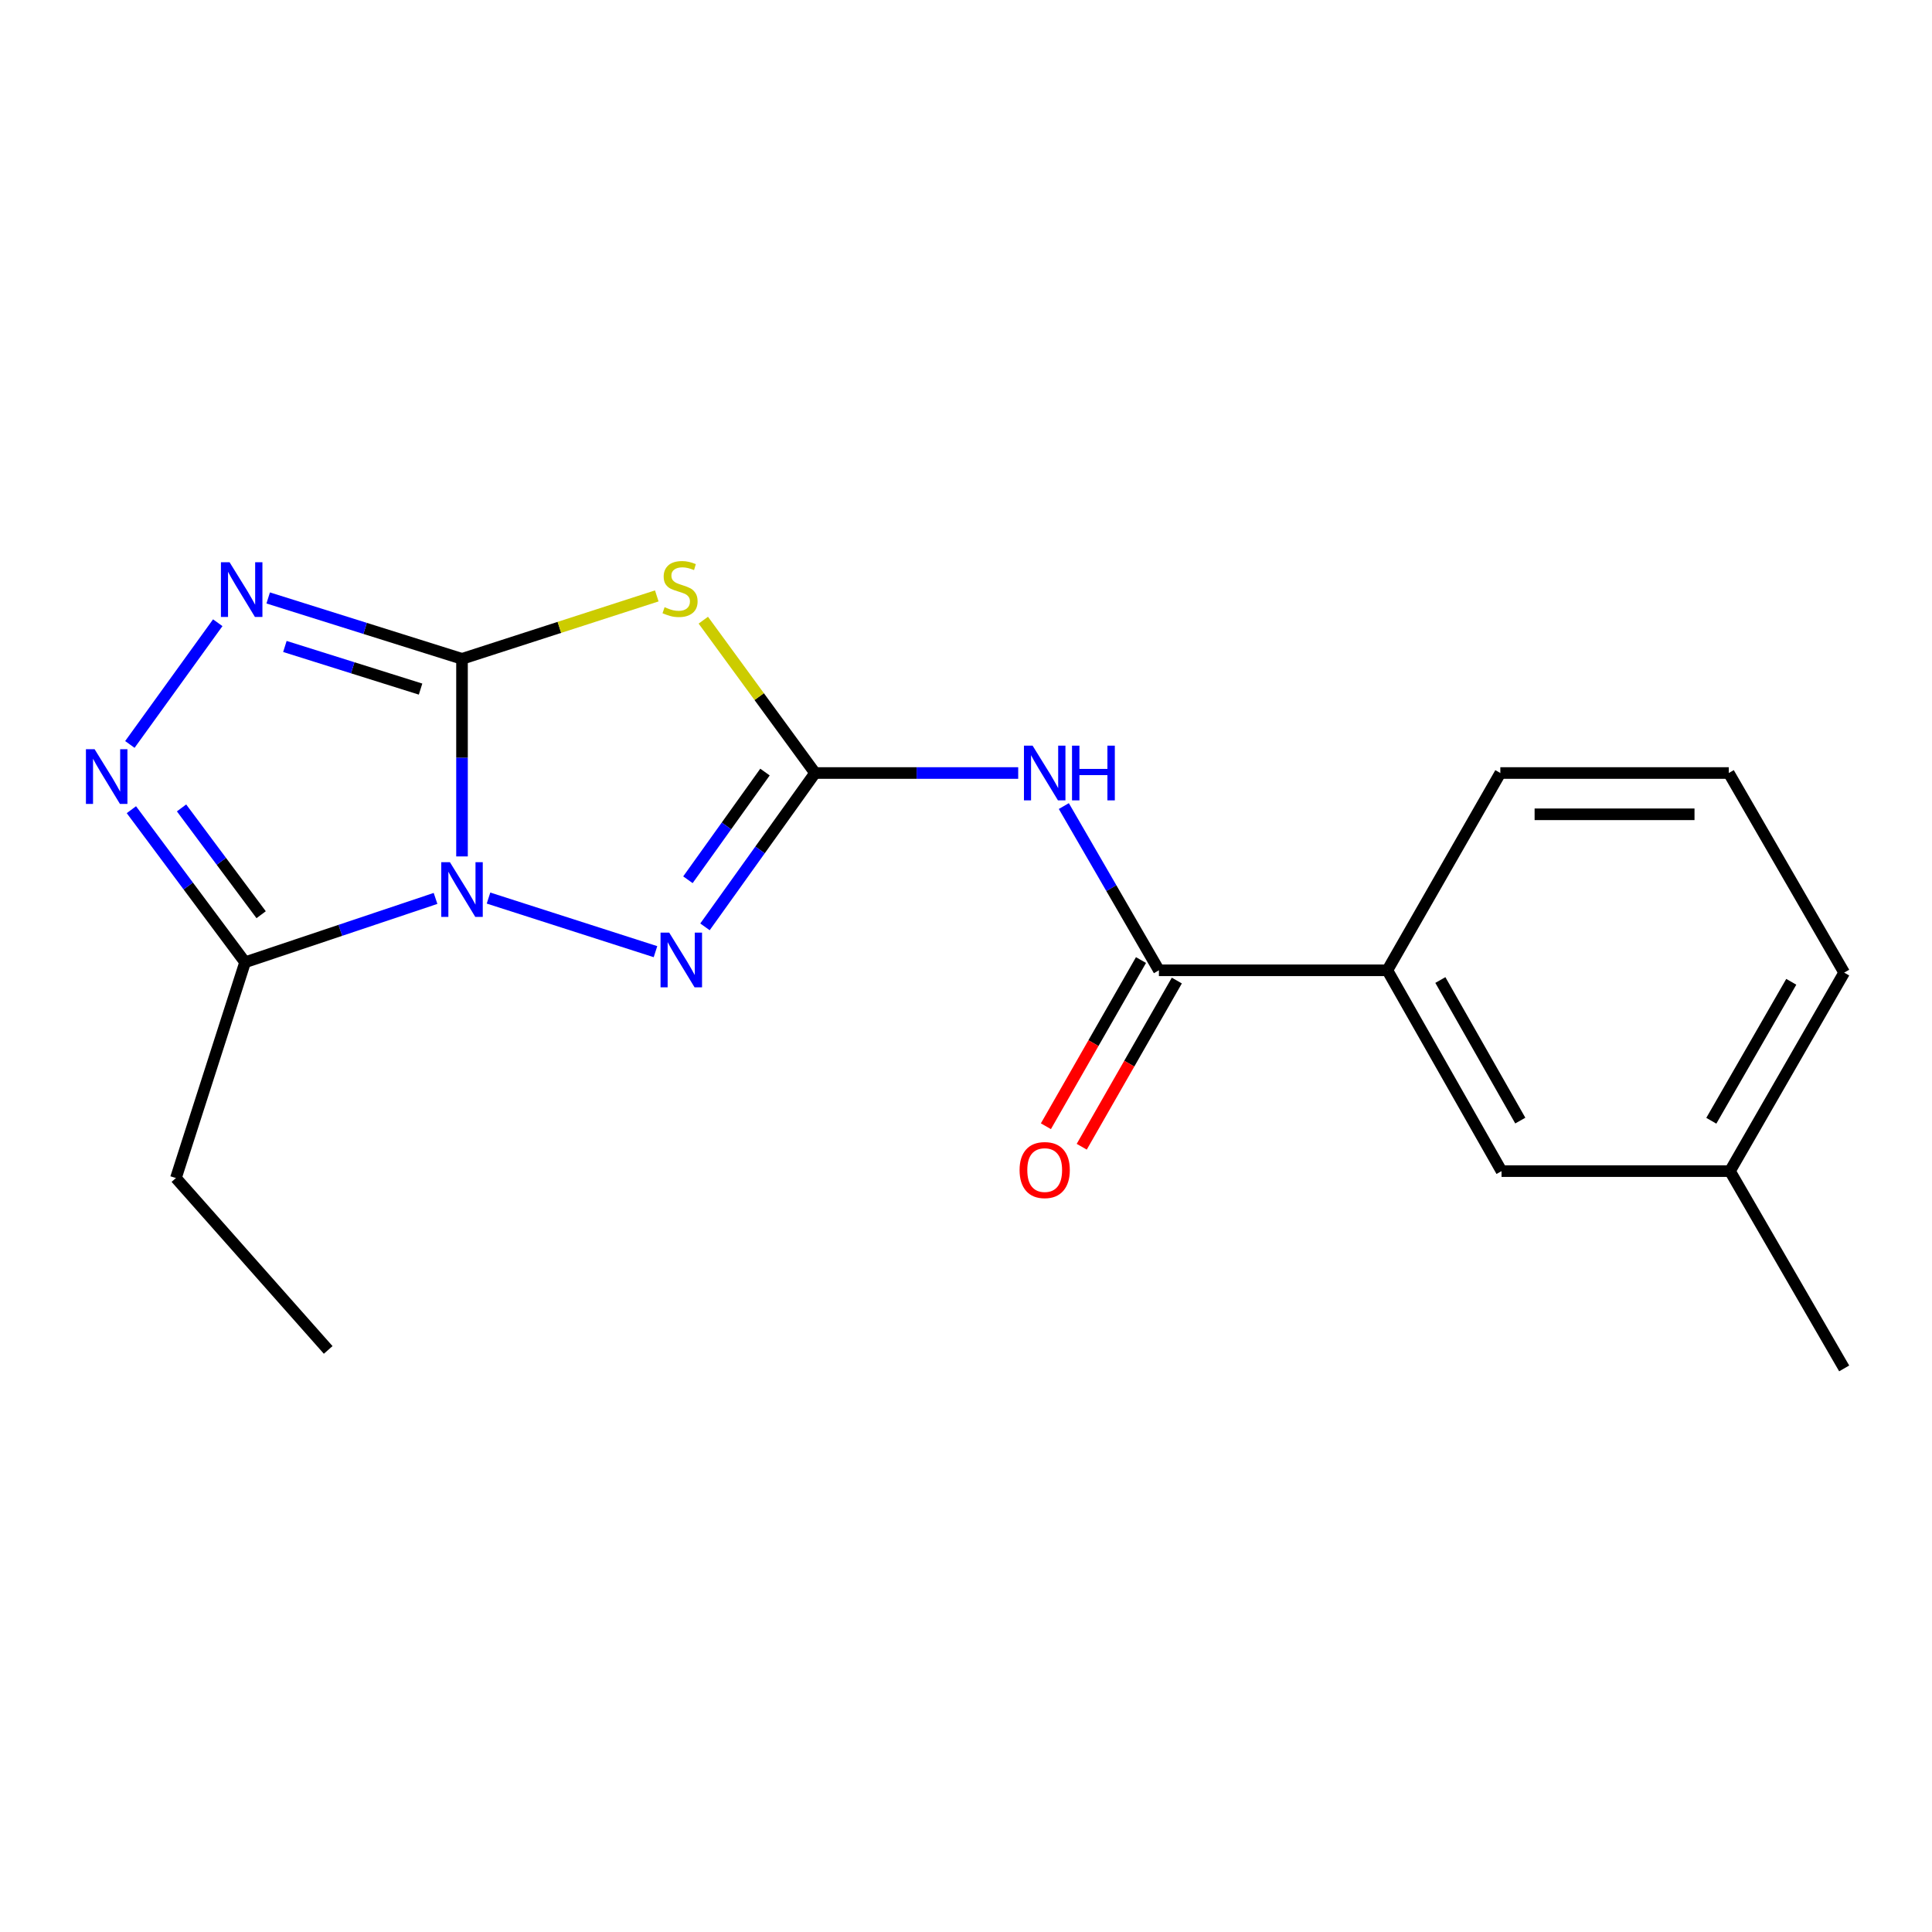 <?xml version='1.0' encoding='iso-8859-1'?>
<svg version='1.1' baseProfile='full'
              xmlns='http://www.w3.org/2000/svg'
                      xmlns:rdkit='http://www.rdkit.org/xml'
                      xmlns:xlink='http://www.w3.org/1999/xlink'
                  xml:space='preserve'
width='1000px' height='1000px' viewBox='0 0 1000 1000'>
<!-- END OF HEADER -->
<rect style='opacity:1.0;fill:#FFFFFF;stroke:none' width='1000' height='1000' x='0' y='0'> </rect>
<path class='bond-0' d='M 239.136,443.284 L 239.136,392.151' style='fill:none;fill-rule:evenodd;stroke:#0000FF;stroke-width:6px;stroke-linecap:butt;stroke-linejoin:miter;stroke-opacity:1' />
<path class='bond-0' d='M 239.136,392.151 L 239.136,341.018' style='fill:none;fill-rule:evenodd;stroke:#000000;stroke-width:6px;stroke-linecap:butt;stroke-linejoin:miter;stroke-opacity:1' />
<path class='bond-3' d='M 252.856,464.834 L 339.275,492.583' style='fill:none;fill-rule:evenodd;stroke:#0000FF;stroke-width:6px;stroke-linecap:butt;stroke-linejoin:miter;stroke-opacity:1' />
<path class='bond-5' d='M 225.435,465.022 L 176.147,481.547' style='fill:none;fill-rule:evenodd;stroke:#0000FF;stroke-width:6px;stroke-linecap:butt;stroke-linejoin:miter;stroke-opacity:1' />
<path class='bond-5' d='M 176.147,481.547 L 126.859,498.072' style='fill:none;fill-rule:evenodd;stroke:#000000;stroke-width:6px;stroke-linecap:butt;stroke-linejoin:miter;stroke-opacity:1' />
<path class='bond-2' d='M 239.136,341.018 L 289.542,324.73' style='fill:none;fill-rule:evenodd;stroke:#000000;stroke-width:6px;stroke-linecap:butt;stroke-linejoin:miter;stroke-opacity:1' />
<path class='bond-2' d='M 289.542,324.73 L 339.949,308.442' style='fill:none;fill-rule:evenodd;stroke:#CCCC00;stroke-width:6px;stroke-linecap:butt;stroke-linejoin:miter;stroke-opacity:1' />
<path class='bond-4' d='M 239.136,341.018 L 188.977,325.256' style='fill:none;fill-rule:evenodd;stroke:#000000;stroke-width:6px;stroke-linecap:butt;stroke-linejoin:miter;stroke-opacity:1' />
<path class='bond-4' d='M 188.977,325.256 L 138.819,309.493' style='fill:none;fill-rule:evenodd;stroke:#0000FF;stroke-width:6px;stroke-linecap:butt;stroke-linejoin:miter;stroke-opacity:1' />
<path class='bond-4' d='M 217.682,356.674 L 182.571,345.641' style='fill:none;fill-rule:evenodd;stroke:#000000;stroke-width:6px;stroke-linecap:butt;stroke-linejoin:miter;stroke-opacity:1' />
<path class='bond-4' d='M 182.571,345.641 L 147.46,334.607' style='fill:none;fill-rule:evenodd;stroke:#0000FF;stroke-width:6px;stroke-linecap:butt;stroke-linejoin:miter;stroke-opacity:1' />
<path class='bond-1' d='M 421.879,400.112 L 393.388,439.925' style='fill:none;fill-rule:evenodd;stroke:#000000;stroke-width:6px;stroke-linecap:butt;stroke-linejoin:miter;stroke-opacity:1' />
<path class='bond-1' d='M 393.388,439.925 L 364.897,479.738' style='fill:none;fill-rule:evenodd;stroke:#0000FF;stroke-width:6px;stroke-linecap:butt;stroke-linejoin:miter;stroke-opacity:1' />
<path class='bond-1' d='M 395.955,399.621 L 376.011,427.49' style='fill:none;fill-rule:evenodd;stroke:#000000;stroke-width:6px;stroke-linecap:butt;stroke-linejoin:miter;stroke-opacity:1' />
<path class='bond-1' d='M 376.011,427.49 L 356.067,455.359' style='fill:none;fill-rule:evenodd;stroke:#0000FF;stroke-width:6px;stroke-linecap:butt;stroke-linejoin:miter;stroke-opacity:1' />
<path class='bond-7' d='M 421.879,400.112 L 474.45,400.112' style='fill:none;fill-rule:evenodd;stroke:#000000;stroke-width:6px;stroke-linecap:butt;stroke-linejoin:miter;stroke-opacity:1' />
<path class='bond-7' d='M 474.45,400.112 L 527.021,400.112' style='fill:none;fill-rule:evenodd;stroke:#0000FF;stroke-width:6px;stroke-linecap:butt;stroke-linejoin:miter;stroke-opacity:1' />
<path class='bond-20' d='M 421.879,400.112 L 392.956,360.563' style='fill:none;fill-rule:evenodd;stroke:#000000;stroke-width:6px;stroke-linecap:butt;stroke-linejoin:miter;stroke-opacity:1' />
<path class='bond-20' d='M 392.956,360.563 L 364.034,321.013' style='fill:none;fill-rule:evenodd;stroke:#CCCC00;stroke-width:6px;stroke-linecap:butt;stroke-linejoin:miter;stroke-opacity:1' />
<path class='bond-19' d='M 112.71,322.323 L 67.215,385.325' style='fill:none;fill-rule:evenodd;stroke:#0000FF;stroke-width:6px;stroke-linecap:butt;stroke-linejoin:miter;stroke-opacity:1' />
<path class='bond-6' d='M 126.859,498.072 L 97.431,458.585' style='fill:none;fill-rule:evenodd;stroke:#000000;stroke-width:6px;stroke-linecap:butt;stroke-linejoin:miter;stroke-opacity:1' />
<path class='bond-6' d='M 97.431,458.585 L 68.004,419.097' style='fill:none;fill-rule:evenodd;stroke:#0000FF;stroke-width:6px;stroke-linecap:butt;stroke-linejoin:miter;stroke-opacity:1' />
<path class='bond-6' d='M 135.164,473.457 L 114.565,445.816' style='fill:none;fill-rule:evenodd;stroke:#000000;stroke-width:6px;stroke-linecap:butt;stroke-linejoin:miter;stroke-opacity:1' />
<path class='bond-6' d='M 114.565,445.816 L 93.965,418.175' style='fill:none;fill-rule:evenodd;stroke:#0000FF;stroke-width:6px;stroke-linecap:butt;stroke-linejoin:miter;stroke-opacity:1' />
<path class='bond-13' d='M 126.859,498.072 L 91.056,609.755' style='fill:none;fill-rule:evenodd;stroke:#000000;stroke-width:6px;stroke-linecap:butt;stroke-linejoin:miter;stroke-opacity:1' />
<path class='bond-8' d='M 550.637,417.222 L 575.244,459.724' style='fill:none;fill-rule:evenodd;stroke:#0000FF;stroke-width:6px;stroke-linecap:butt;stroke-linejoin:miter;stroke-opacity:1' />
<path class='bond-8' d='M 575.244,459.724 L 599.85,502.227' style='fill:none;fill-rule:evenodd;stroke:#000000;stroke-width:6px;stroke-linecap:butt;stroke-linejoin:miter;stroke-opacity:1' />
<path class='bond-9' d='M 599.85,502.227 L 718.086,502.227' style='fill:none;fill-rule:evenodd;stroke:#000000;stroke-width:6px;stroke-linecap:butt;stroke-linejoin:miter;stroke-opacity:1' />
<path class='bond-10' d='M 590.577,496.921 L 565.966,539.93' style='fill:none;fill-rule:evenodd;stroke:#000000;stroke-width:6px;stroke-linecap:butt;stroke-linejoin:miter;stroke-opacity:1' />
<path class='bond-10' d='M 565.966,539.93 L 541.356,582.939' style='fill:none;fill-rule:evenodd;stroke:#FF0000;stroke-width:6px;stroke-linecap:butt;stroke-linejoin:miter;stroke-opacity:1' />
<path class='bond-10' d='M 609.123,507.533 L 584.512,550.542' style='fill:none;fill-rule:evenodd;stroke:#000000;stroke-width:6px;stroke-linecap:butt;stroke-linejoin:miter;stroke-opacity:1' />
<path class='bond-10' d='M 584.512,550.542 L 559.902,593.551' style='fill:none;fill-rule:evenodd;stroke:#FF0000;stroke-width:6px;stroke-linecap:butt;stroke-linejoin:miter;stroke-opacity:1' />
<path class='bond-11' d='M 718.086,502.227 L 777.192,606.17' style='fill:none;fill-rule:evenodd;stroke:#000000;stroke-width:6px;stroke-linecap:butt;stroke-linejoin:miter;stroke-opacity:1' />
<path class='bond-11' d='M 745.526,507.256 L 786.901,580.016' style='fill:none;fill-rule:evenodd;stroke:#000000;stroke-width:6px;stroke-linecap:butt;stroke-linejoin:miter;stroke-opacity:1' />
<path class='bond-14' d='M 718.086,502.227 L 776.574,400.112' style='fill:none;fill-rule:evenodd;stroke:#000000;stroke-width:6px;stroke-linecap:butt;stroke-linejoin:miter;stroke-opacity:1' />
<path class='bond-12' d='M 777.192,606.17 L 895.428,606.17' style='fill:none;fill-rule:evenodd;stroke:#000000;stroke-width:6px;stroke-linecap:butt;stroke-linejoin:miter;stroke-opacity:1' />
<path class='bond-17' d='M 895.428,606.17 L 954.545,708.285' style='fill:none;fill-rule:evenodd;stroke:#000000;stroke-width:6px;stroke-linecap:butt;stroke-linejoin:miter;stroke-opacity:1' />
<path class='bond-21' d='M 895.428,606.17 L 954.545,503.426' style='fill:none;fill-rule:evenodd;stroke:#000000;stroke-width:6px;stroke-linecap:butt;stroke-linejoin:miter;stroke-opacity:1' />
<path class='bond-21' d='M 885.774,580.102 L 927.157,508.181' style='fill:none;fill-rule:evenodd;stroke:#000000;stroke-width:6px;stroke-linecap:butt;stroke-linejoin:miter;stroke-opacity:1' />
<path class='bond-18' d='M 91.056,609.755 L 169.868,698.717' style='fill:none;fill-rule:evenodd;stroke:#000000;stroke-width:6px;stroke-linecap:butt;stroke-linejoin:miter;stroke-opacity:1' />
<path class='bond-15' d='M 776.574,400.112 L 894.81,400.112' style='fill:none;fill-rule:evenodd;stroke:#000000;stroke-width:6px;stroke-linecap:butt;stroke-linejoin:miter;stroke-opacity:1' />
<path class='bond-15' d='M 794.31,421.48 L 877.075,421.48' style='fill:none;fill-rule:evenodd;stroke:#000000;stroke-width:6px;stroke-linecap:butt;stroke-linejoin:miter;stroke-opacity:1' />
<path class='bond-16' d='M 894.81,400.112 L 954.545,503.426' style='fill:none;fill-rule:evenodd;stroke:#000000;stroke-width:6px;stroke-linecap:butt;stroke-linejoin:miter;stroke-opacity:1' />
<path  class='atom-0' d='M 232.876 446.269
L 242.156 461.269
Q 243.076 462.749, 244.556 465.429
Q 246.036 468.109, 246.116 468.269
L 246.116 446.269
L 249.876 446.269
L 249.876 474.589
L 245.996 474.589
L 236.036 458.189
Q 234.876 456.269, 233.636 454.069
Q 232.436 451.869, 232.076 451.189
L 232.076 474.589
L 228.396 474.589
L 228.396 446.269
L 232.876 446.269
' fill='#0000FF'/>
<path  class='atom-3' d='M 343.994 314.27
Q 344.314 314.39, 345.634 314.95
Q 346.954 315.51, 348.394 315.87
Q 349.874 316.19, 351.314 316.19
Q 353.994 316.19, 355.554 314.91
Q 357.114 313.59, 357.114 311.31
Q 357.114 309.75, 356.314 308.79
Q 355.554 307.83, 354.354 307.31
Q 353.154 306.79, 351.154 306.19
Q 348.634 305.43, 347.114 304.71
Q 345.634 303.99, 344.554 302.47
Q 343.514 300.95, 343.514 298.39
Q 343.514 294.83, 345.914 292.63
Q 348.354 290.43, 353.154 290.43
Q 356.434 290.43, 360.154 291.99
L 359.234 295.07
Q 355.834 293.67, 353.274 293.67
Q 350.514 293.67, 348.994 294.83
Q 347.474 295.95, 347.514 297.91
Q 347.514 299.43, 348.274 300.35
Q 349.074 301.27, 350.194 301.79
Q 351.354 302.31, 353.274 302.91
Q 355.834 303.71, 357.354 304.51
Q 358.874 305.31, 359.954 306.95
Q 361.074 308.55, 361.074 311.31
Q 361.074 315.23, 358.434 317.35
Q 355.834 319.43, 351.474 319.43
Q 348.954 319.43, 347.034 318.87
Q 345.154 318.35, 342.914 317.43
L 343.994 314.27
' fill='#CCCC00'/>
<path  class='atom-4' d='M 346.375 482.713
L 355.655 497.713
Q 356.575 499.193, 358.055 501.873
Q 359.535 504.553, 359.615 504.713
L 359.615 482.713
L 363.375 482.713
L 363.375 511.033
L 359.495 511.033
L 349.535 494.633
Q 348.375 492.713, 347.135 490.513
Q 345.935 488.313, 345.575 487.633
L 345.575 511.033
L 341.895 511.033
L 341.895 482.713
L 346.375 482.713
' fill='#0000FF'/>
<path  class='atom-5' d='M 118.83 291.019
L 128.11 306.019
Q 129.03 307.499, 130.51 310.179
Q 131.99 312.859, 132.07 313.019
L 132.07 291.019
L 135.83 291.019
L 135.83 319.339
L 131.95 319.339
L 121.99 302.939
Q 120.83 301.019, 119.59 298.819
Q 118.39 296.619, 118.03 295.939
L 118.03 319.339
L 114.35 319.339
L 114.35 291.019
L 118.83 291.019
' fill='#0000FF'/>
<path  class='atom-7' d='M 48.957 387.78
L 58.237 402.78
Q 59.157 404.26, 60.637 406.94
Q 62.117 409.62, 62.197 409.78
L 62.197 387.78
L 65.957 387.78
L 65.957 416.1
L 62.077 416.1
L 52.117 399.7
Q 50.957 397.78, 49.717 395.58
Q 48.517 393.38, 48.157 392.7
L 48.157 416.1
L 44.477 416.1
L 44.477 387.78
L 48.957 387.78
' fill='#0000FF'/>
<path  class='atom-8' d='M 534.472 385.952
L 543.752 400.952
Q 544.672 402.432, 546.152 405.112
Q 547.632 407.792, 547.712 407.952
L 547.712 385.952
L 551.472 385.952
L 551.472 414.272
L 547.592 414.272
L 537.632 397.872
Q 536.472 395.952, 535.232 393.752
Q 534.032 391.552, 533.672 390.872
L 533.672 414.272
L 529.992 414.272
L 529.992 385.952
L 534.472 385.952
' fill='#0000FF'/>
<path  class='atom-8' d='M 554.872 385.952
L 558.712 385.952
L 558.712 397.992
L 573.192 397.992
L 573.192 385.952
L 577.032 385.952
L 577.032 414.272
L 573.192 414.272
L 573.192 401.192
L 558.712 401.192
L 558.712 414.272
L 554.872 414.272
L 554.872 385.952
' fill='#0000FF'/>
<path  class='atom-11' d='M 527.732 605.621
Q 527.732 598.821, 531.092 595.021
Q 534.452 591.221, 540.732 591.221
Q 547.012 591.221, 550.372 595.021
Q 553.732 598.821, 553.732 605.621
Q 553.732 612.501, 550.332 616.421
Q 546.932 620.301, 540.732 620.301
Q 534.492 620.301, 531.092 616.421
Q 527.732 612.541, 527.732 605.621
M 540.732 617.101
Q 545.052 617.101, 547.372 614.221
Q 549.732 611.301, 549.732 605.621
Q 549.732 600.061, 547.372 597.261
Q 545.052 594.421, 540.732 594.421
Q 536.412 594.421, 534.052 597.221
Q 531.732 600.021, 531.732 605.621
Q 531.732 611.341, 534.052 614.221
Q 536.412 617.101, 540.732 617.101
' fill='#FF0000'/>
</svg>
